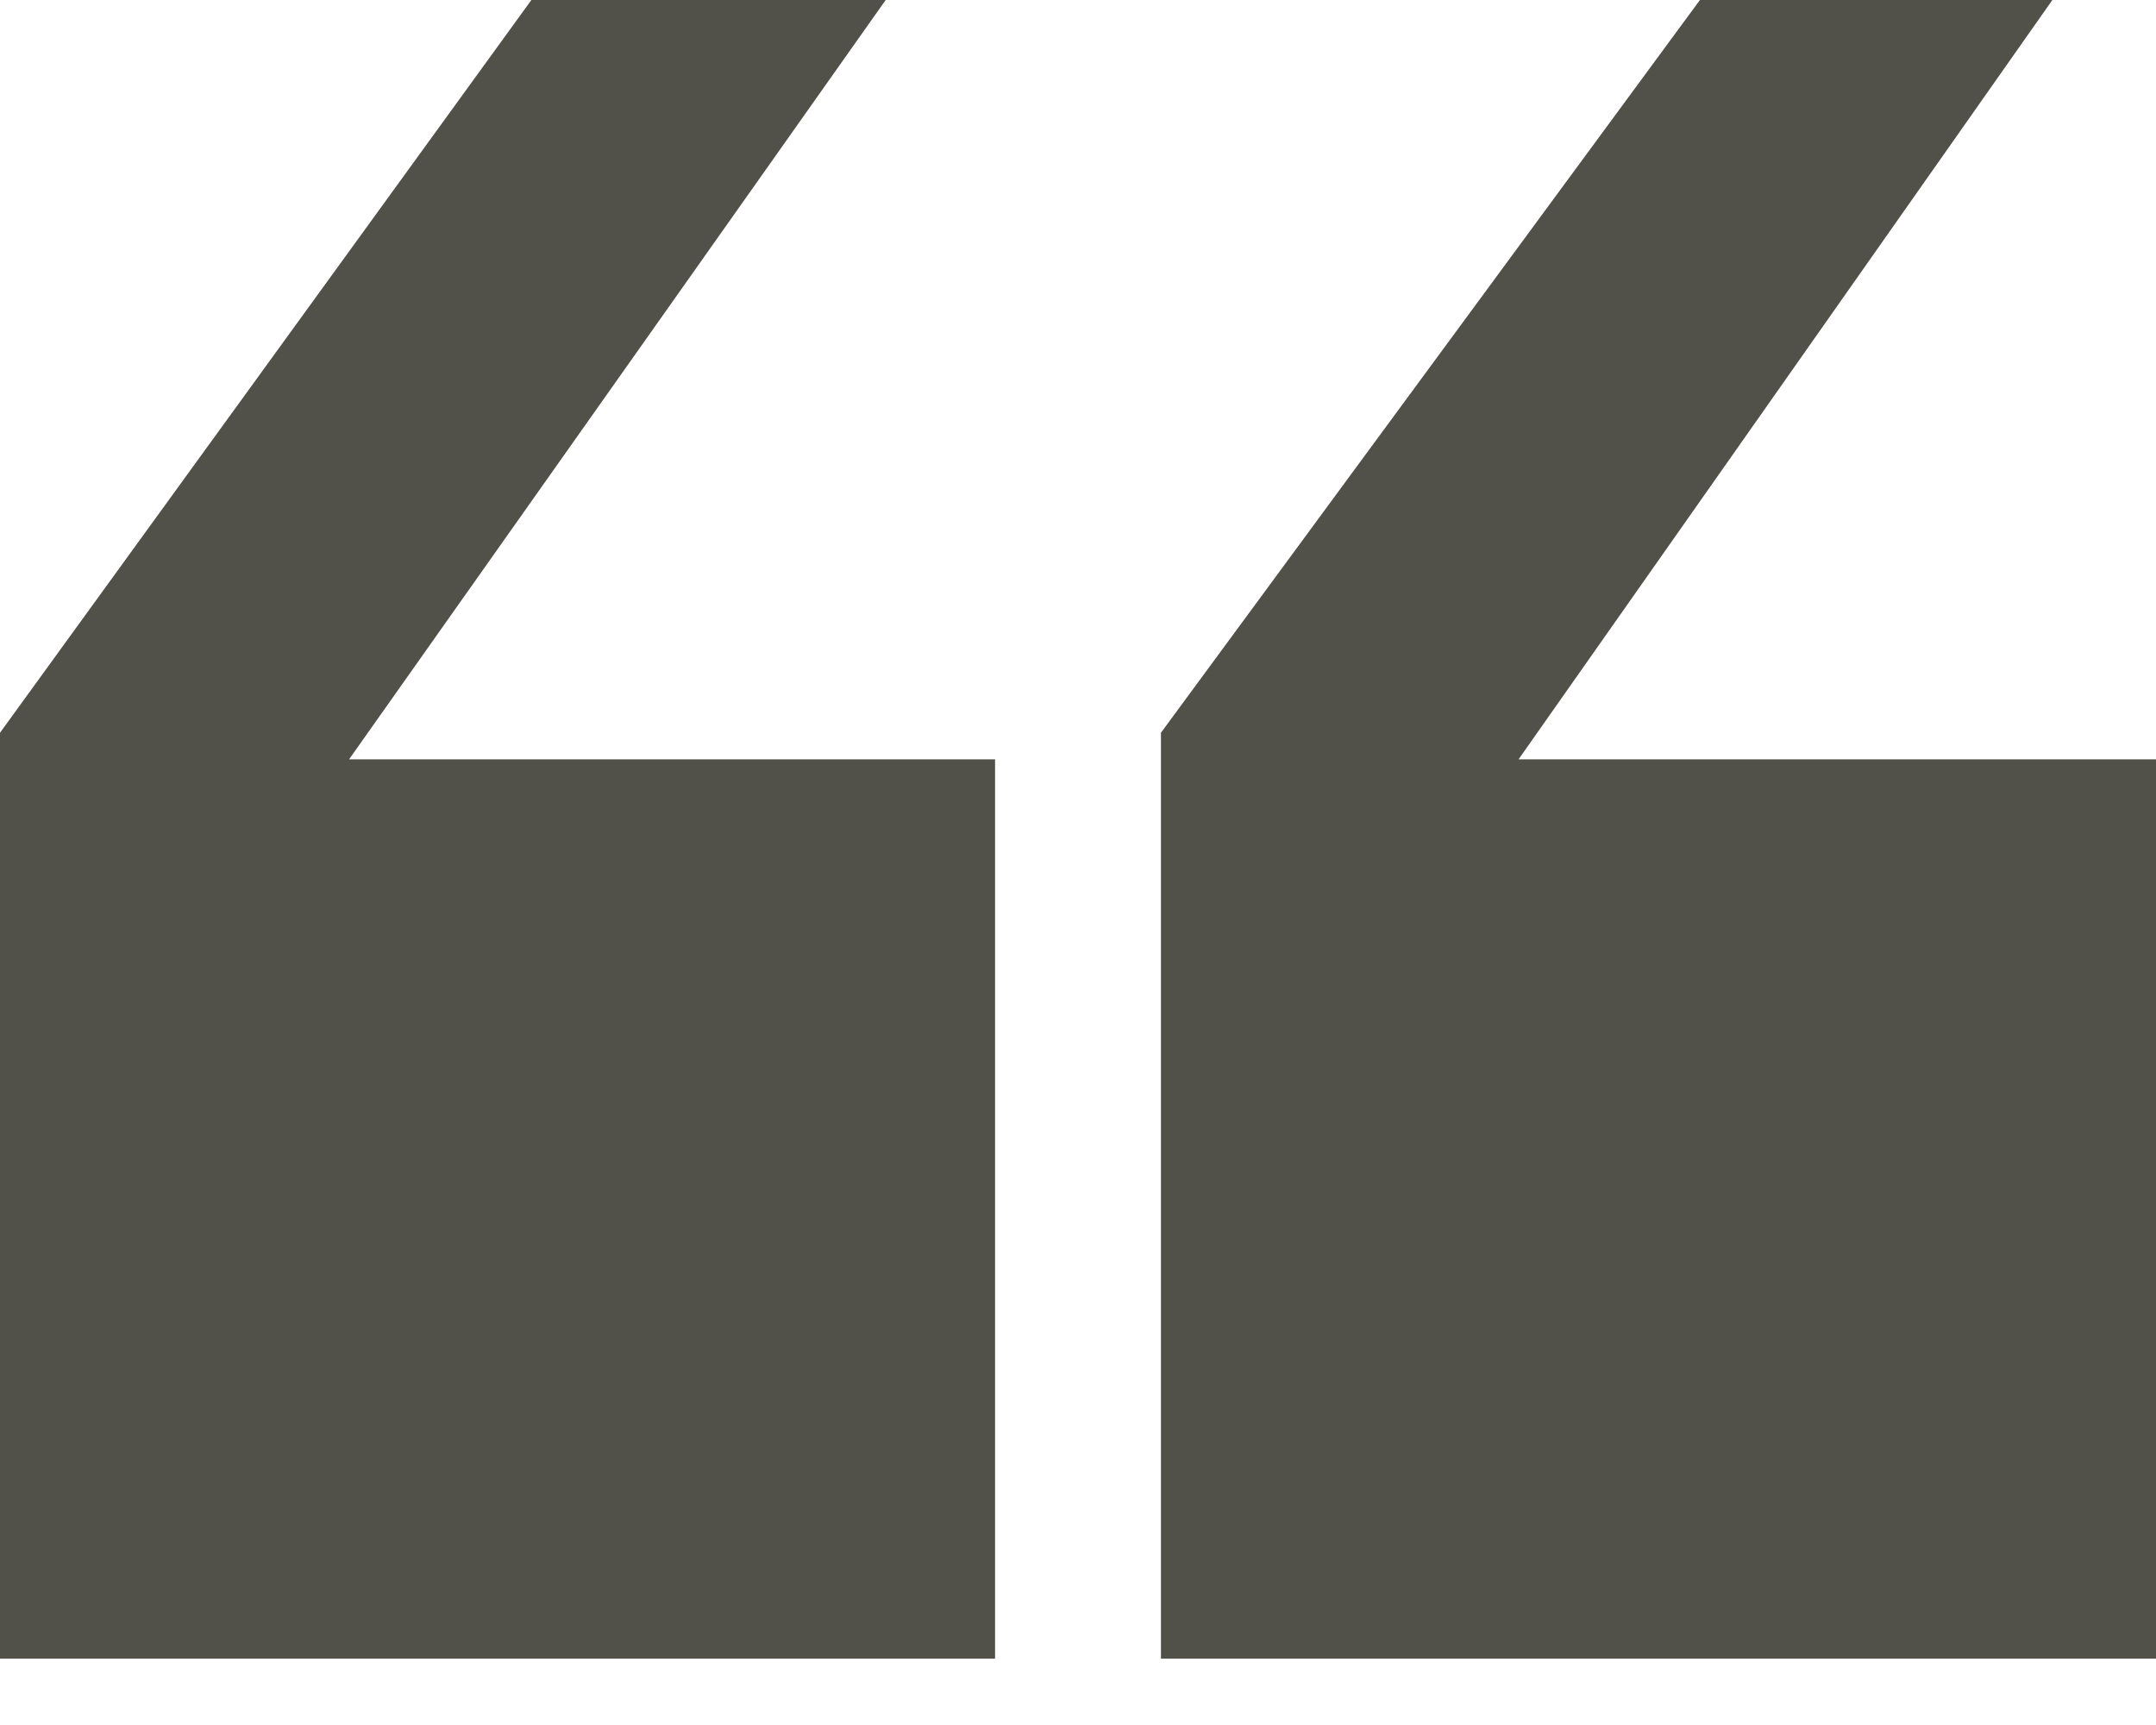 <svg xmlns="http://www.w3.org/2000/svg" width="30" height="24"><path fill="#515149" fill-rule="nonzero" d="M30 23.077V10.565h-8.87L28.558 0h-4.904l-7.5 10.195v12.882H30Zm-16.154 0V10.565H4.857L12.324 0h-4.93L0 10.195v12.882h13.846Z"/></svg>